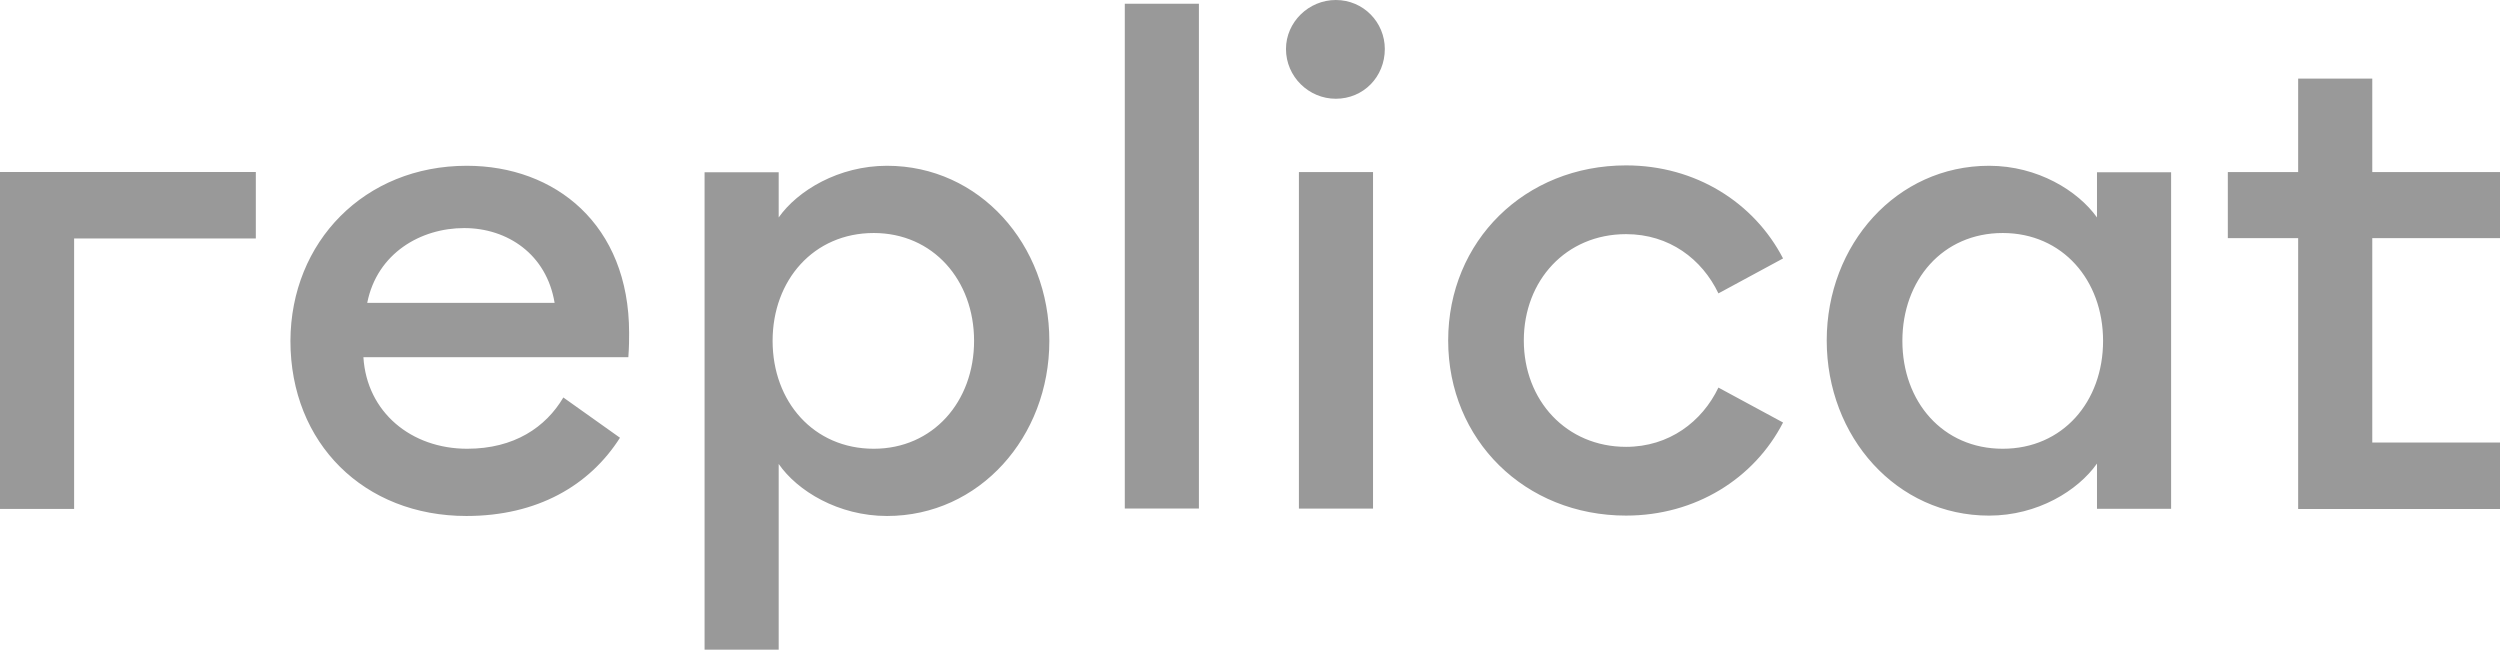 <svg width="122" height="32" viewBox="0 0 122 32" fill="none" xmlns="http://www.w3.org/2000/svg">
<path d="M22.78 8.09C27.083 8.09 30.701 10.945 30.701 16.246C30.701 16.598 30.701 16.895 30.663 17.432H17.734C17.901 20.12 20.071 21.899 22.798 21.899C25.099 21.899 26.638 20.843 27.491 19.397L30.255 21.362C28.771 23.697 26.212 25.18 22.761 25.18C17.771 25.18 14.173 21.64 14.173 16.635C14.191 11.797 17.79 8.09 22.78 8.09ZM17.92 14.781H27.065C26.675 12.409 24.765 11.13 22.65 11.13C20.535 11.13 18.402 12.353 17.92 14.781ZM34.383 8.405H38V10.611C38.928 9.295 40.931 8.09 43.287 8.09C47.794 8.09 51.208 11.927 51.208 16.635C51.208 21.325 47.794 25.18 43.287 25.18C40.912 25.18 38.909 23.957 38 22.641V31.705H34.383V8.405ZM42.638 11.371C39.707 11.371 37.703 13.669 37.703 16.635C37.703 19.601 39.707 21.899 42.638 21.899C45.531 21.899 47.535 19.601 47.535 16.635C47.535 13.669 45.531 11.371 42.638 11.371ZM58.507 0.183H54.89V24.817H58.507V0.183ZM65.186 4.819C63.869 4.819 62.756 3.744 62.756 2.391C62.756 1.075 63.869 0 65.186 0C66.541 0 67.579 1.094 67.579 2.391C67.579 3.744 66.541 4.819 65.186 4.819ZM63.387 8.397H67.004V24.819H63.387V8.397ZM79.352 25.161C74.418 25.161 70.671 21.472 70.671 16.616C70.671 11.759 74.418 8.071 79.352 8.071C82.746 8.071 85.603 9.887 87.013 12.612L83.859 14.317C83.062 12.649 81.467 11.426 79.352 11.426C76.421 11.426 74.362 13.687 74.362 16.616C74.362 19.544 76.44 21.806 79.352 21.806C81.448 21.806 83.062 20.582 83.859 18.914L87.013 20.619C85.603 23.363 82.728 25.161 79.352 25.161ZM97.065 8.09C99.44 8.09 101.406 9.313 102.333 10.611V8.405H105.95V24.828H102.333V22.622C101.406 23.938 99.44 25.162 97.065 25.162C92.558 25.162 89.144 21.325 89.144 16.616C89.144 11.927 92.558 8.09 97.065 8.09ZM97.733 11.371C94.803 11.371 92.836 13.669 92.836 16.635C92.836 19.601 94.803 21.899 97.733 21.899C100.664 21.899 102.63 19.601 102.63 16.635C102.63 13.669 100.646 11.371 97.733 11.371ZM112.15 24.838V11.622H108.718V8.397H112.15V3.837H115.767V8.397H122V11.622H115.767V21.594H122V24.838H112.15ZM12.484 8.395V11.638H3.617V24.836H0V8.395H12.484Z" fill="#999999"/>
</svg>
